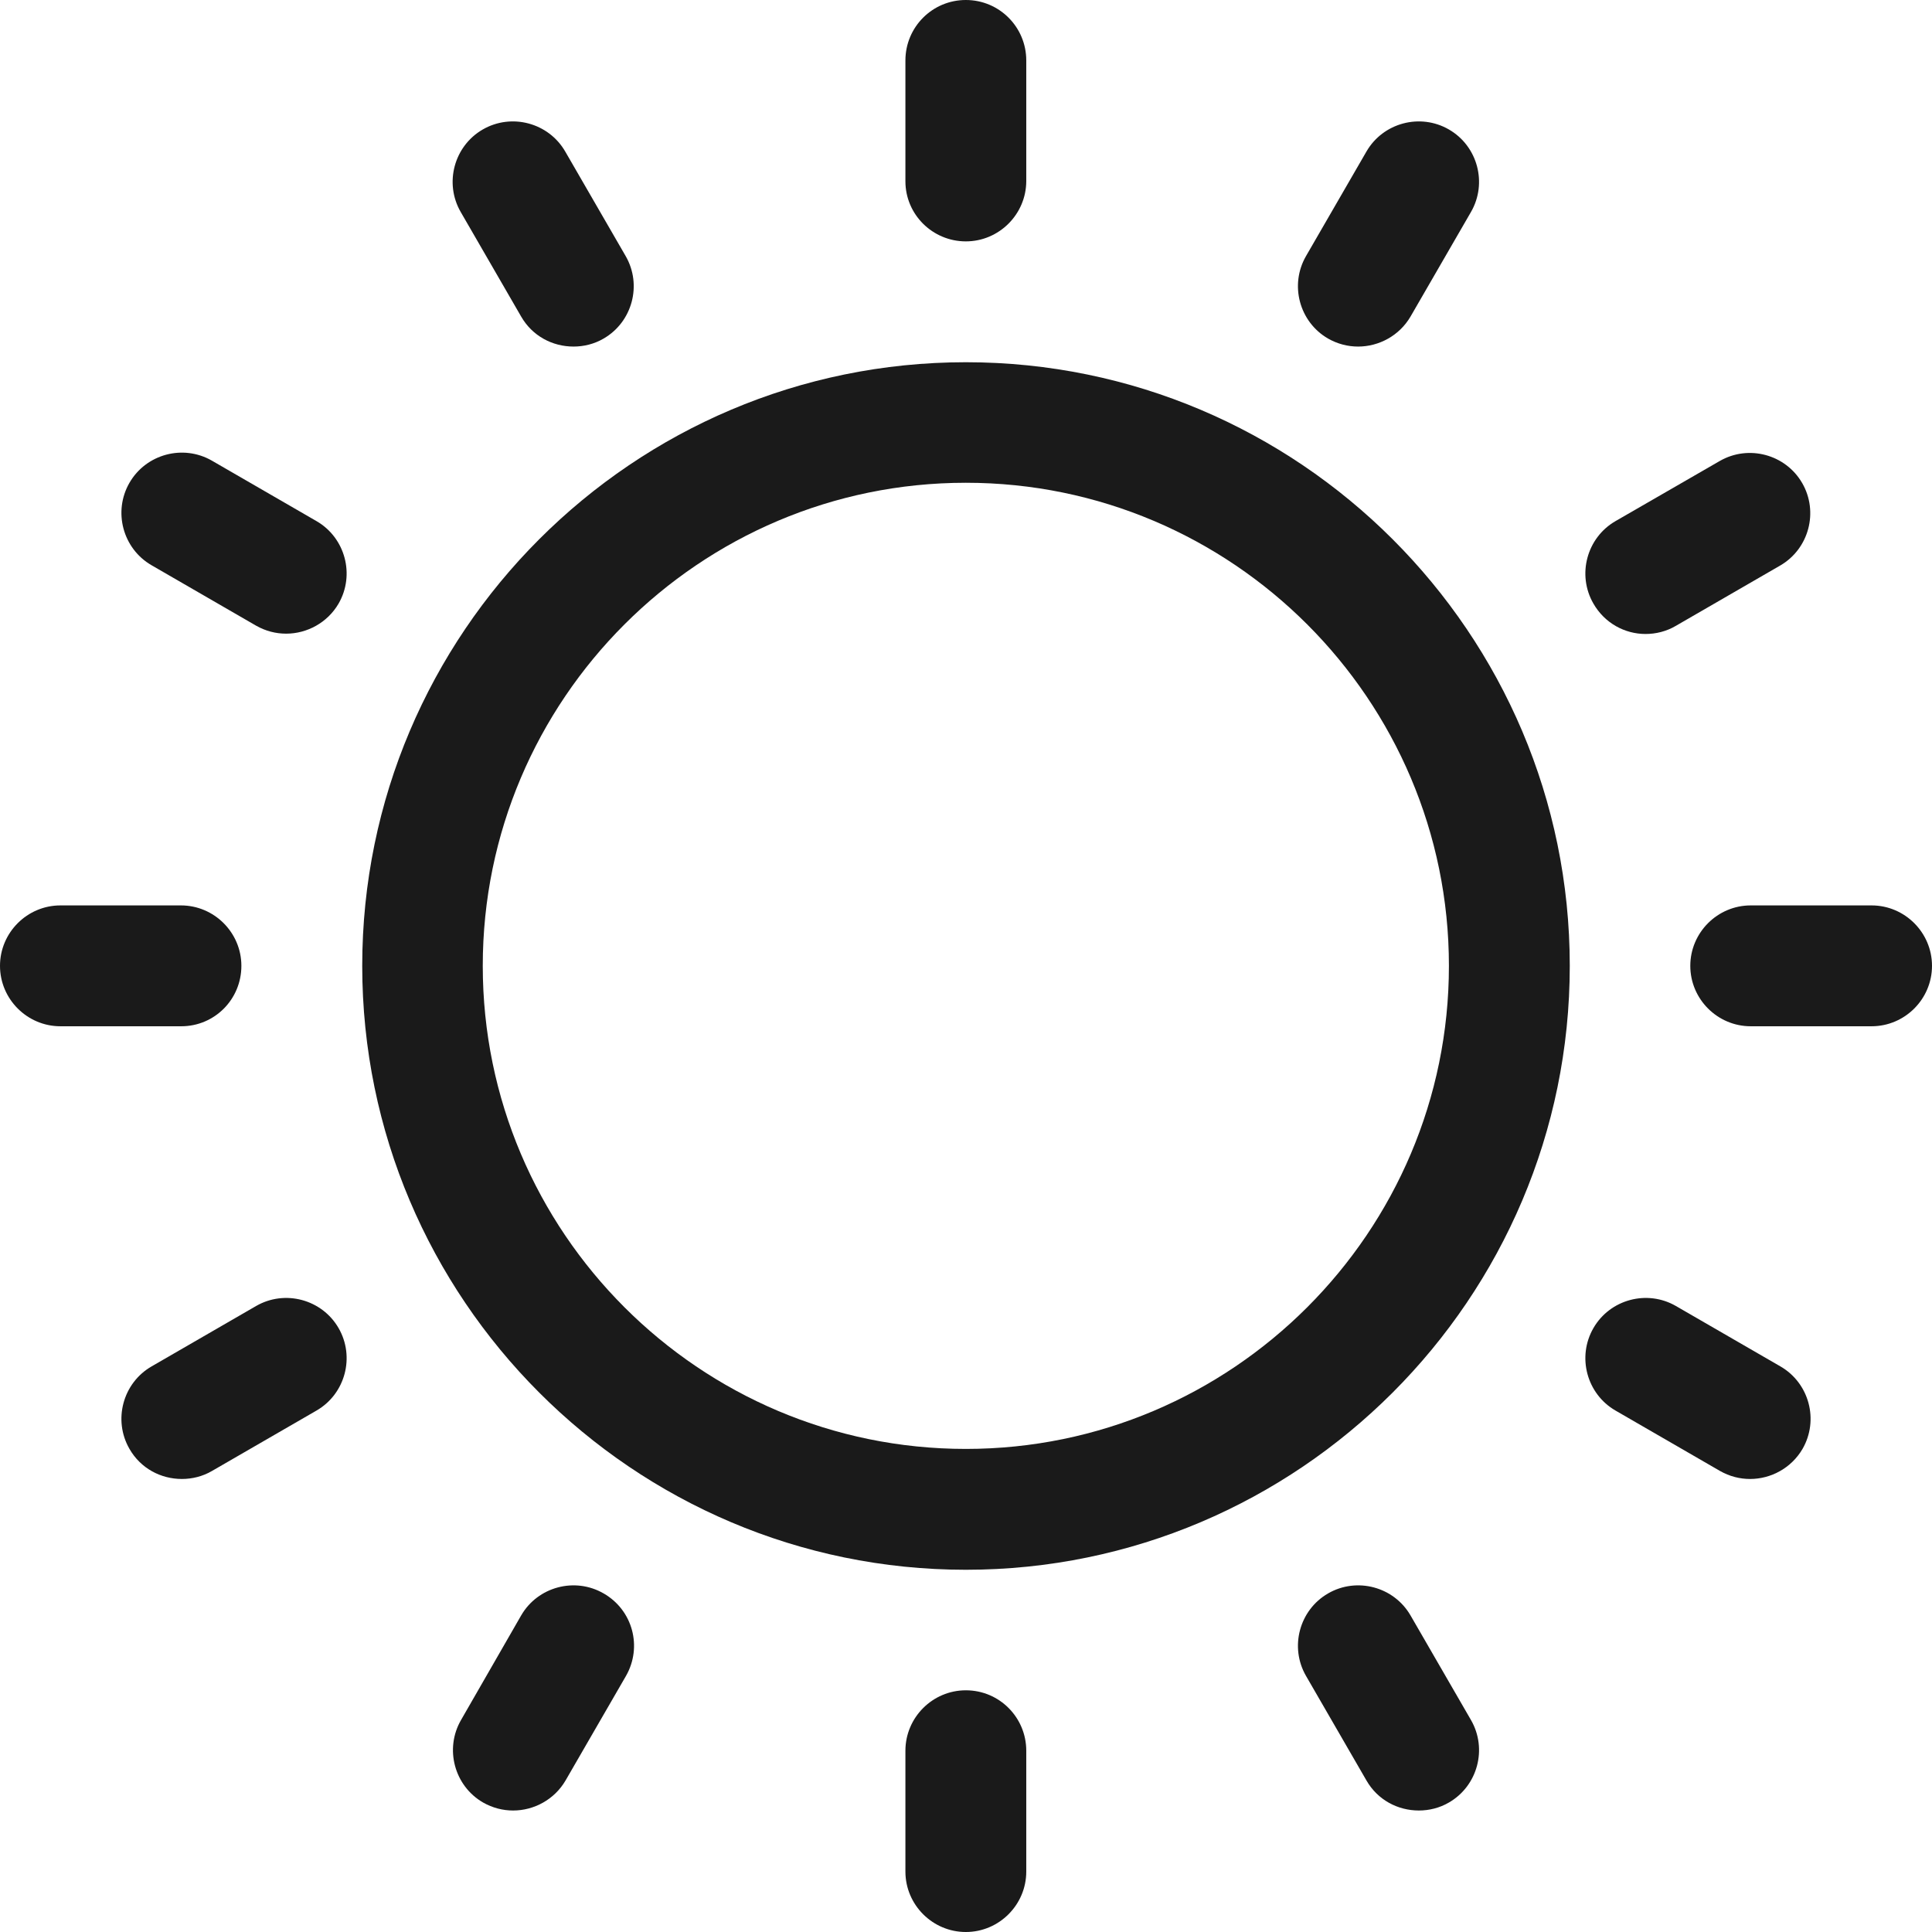 <?xml version="1.0" encoding="UTF-8"?><svg xmlns="http://www.w3.org/2000/svg" xmlns:xlink="http://www.w3.org/1999/xlink" height="604.3" preserveAspectRatio="xMidYMid meet" version="1.0" viewBox="0.0 0.0 604.3 604.3" width="604.3" zoomAndPan="magnify"><g fill="#1A1A1A" id="change1_1"><path d="M302.1,113.3c-104.1,0-188.8,84.7-188.8,188.8S198,491,302.1,491S491,406.2,491,302.1 S406.2,113.3,302.1,113.3z M302.1,453.2c-83.3,0-151.1-67.8-151.1-151.1s67.8-151.1,151.1-151.1s151.1,67.8,151.1,151.1 S385.4,453.2,302.1,453.2z" fill="inherit"/><path d="M302.1,75.5c10.4,0,18.9-8.5,18.9-18.9V18.9C321,8.5,312.6,0,302.1,0s-18.9,8.5-18.9,18.9v37.8 C283.2,67.1,291.7,75.5,302.1,75.5z" fill="inherit"/><path d="M163,99c3.5,6.1,9.8,9.4,16.4,9.4c3.2,0,6.5-0.8,9.4-2.5c9-5.2,12.1-16.8,6.9-25.8l-18.9-32.7 c-5.2-9-16.8-12.1-25.8-6.9c-9,5.2-12.1,16.8-6.9,25.8L163,99z" fill="inherit"/><path d="M99,163l-32.7-18.9c-9-5.2-20.6-2.1-25.8,6.9c-5.2,9-2.1,20.6,6.9,25.8l32.7,18.9c3,1.7,6.2,2.5,9.4,2.5 c6.5,0,12.9-3.4,16.4-9.4C111.1,179.8,108,168.2,99,163z" fill="inherit"/><path d="M75.5,302.1c0-10.4-8.5-18.9-18.9-18.9H18.9C8.5,283.2,0,291.7,0,302.1S8.5,321,18.9,321h37.8 C67.1,321,75.5,312.6,75.5,302.1z" fill="inherit"/><path d="M80.1,408.5l-32.7,18.9c-9,5.2-12.1,16.8-6.9,25.8c3.5,6.1,9.8,9.4,16.4,9.4c3.2,0,6.5-0.8,9.4-2.5 L99,441.2c9-5.2,12.1-16.8,6.9-25.8S89.1,403.3,80.1,408.5z" fill="inherit"/><path d="M188.8,498.4c-9-5.2-20.6-2.1-25.8,6.9L144.2,538c-5.2,9-2.1,20.6,6.9,25.8c3,1.7,6.2,2.5,9.4,2.5 c6.5,0,12.9-3.4,16.4-9.4l18.9-32.7C201,515.1,197.9,503.6,188.8,498.4z" fill="inherit"/><path d="M302.1,528.7c-10.4,0-18.9,8.5-18.9,18.9v37.8c0,10.4,8.5,18.9,18.9,18.9s18.9-8.5,18.9-18.9v-37.8 C321,537.2,312.6,528.7,302.1,528.7z" fill="inherit"/><path d="M441.2,505.3c-5.2-9-16.8-12.1-25.8-6.9c-9,5.2-12.1,16.8-6.9,25.8l18.9,32.7c3.5,6.1,9.8,9.4,16.4,9.4 c3.2,0,6.5-0.8,9.4-2.5c9-5.2,12.1-16.8,6.9-25.8L441.2,505.3z" fill="inherit"/><path d="M556.9,427.4l-32.7-18.9c-9-5.2-20.6-2.1-25.8,6.9c-5.2,9-2.1,20.6,6.9,25.8l32.7,18.9 c3,1.7,6.2,2.5,9.4,2.5c6.5,0,12.9-3.4,16.4-9.4C569,444.2,565.9,432.6,556.9,427.4z" fill="inherit"/><path d="M585.4,283.2h-37.8c-10.4,0-18.9,8.5-18.9,18.9s8.5,18.9,18.9,18.9h37.8c10.4,0,18.9-8.5,18.9-18.9 S595.8,283.2,585.4,283.2z" fill="inherit"/><path d="M514.7,198.3c3.2,0,6.5-0.8,9.4-2.5l32.7-18.9c9-5.2,12.1-16.8,6.9-25.8c-5.2-9-16.8-12.1-25.8-6.9 L505.3,163c-9,5.2-12.1,16.8-6.9,25.8C501.9,194.9,508.2,198.3,514.7,198.3z" fill="inherit"/><path d="M415.4,105.9c3,1.7,6.2,2.5,9.4,2.5c6.5,0,12.9-3.4,16.4-9.4l18.9-32.7c5.2-9,2.1-20.6-6.9-25.8 c-9-5.2-20.6-2.1-25.8,6.9l-18.9,32.7C403.3,89.1,406.4,100.7,415.4,105.9z" fill="inherit"/></g></svg>